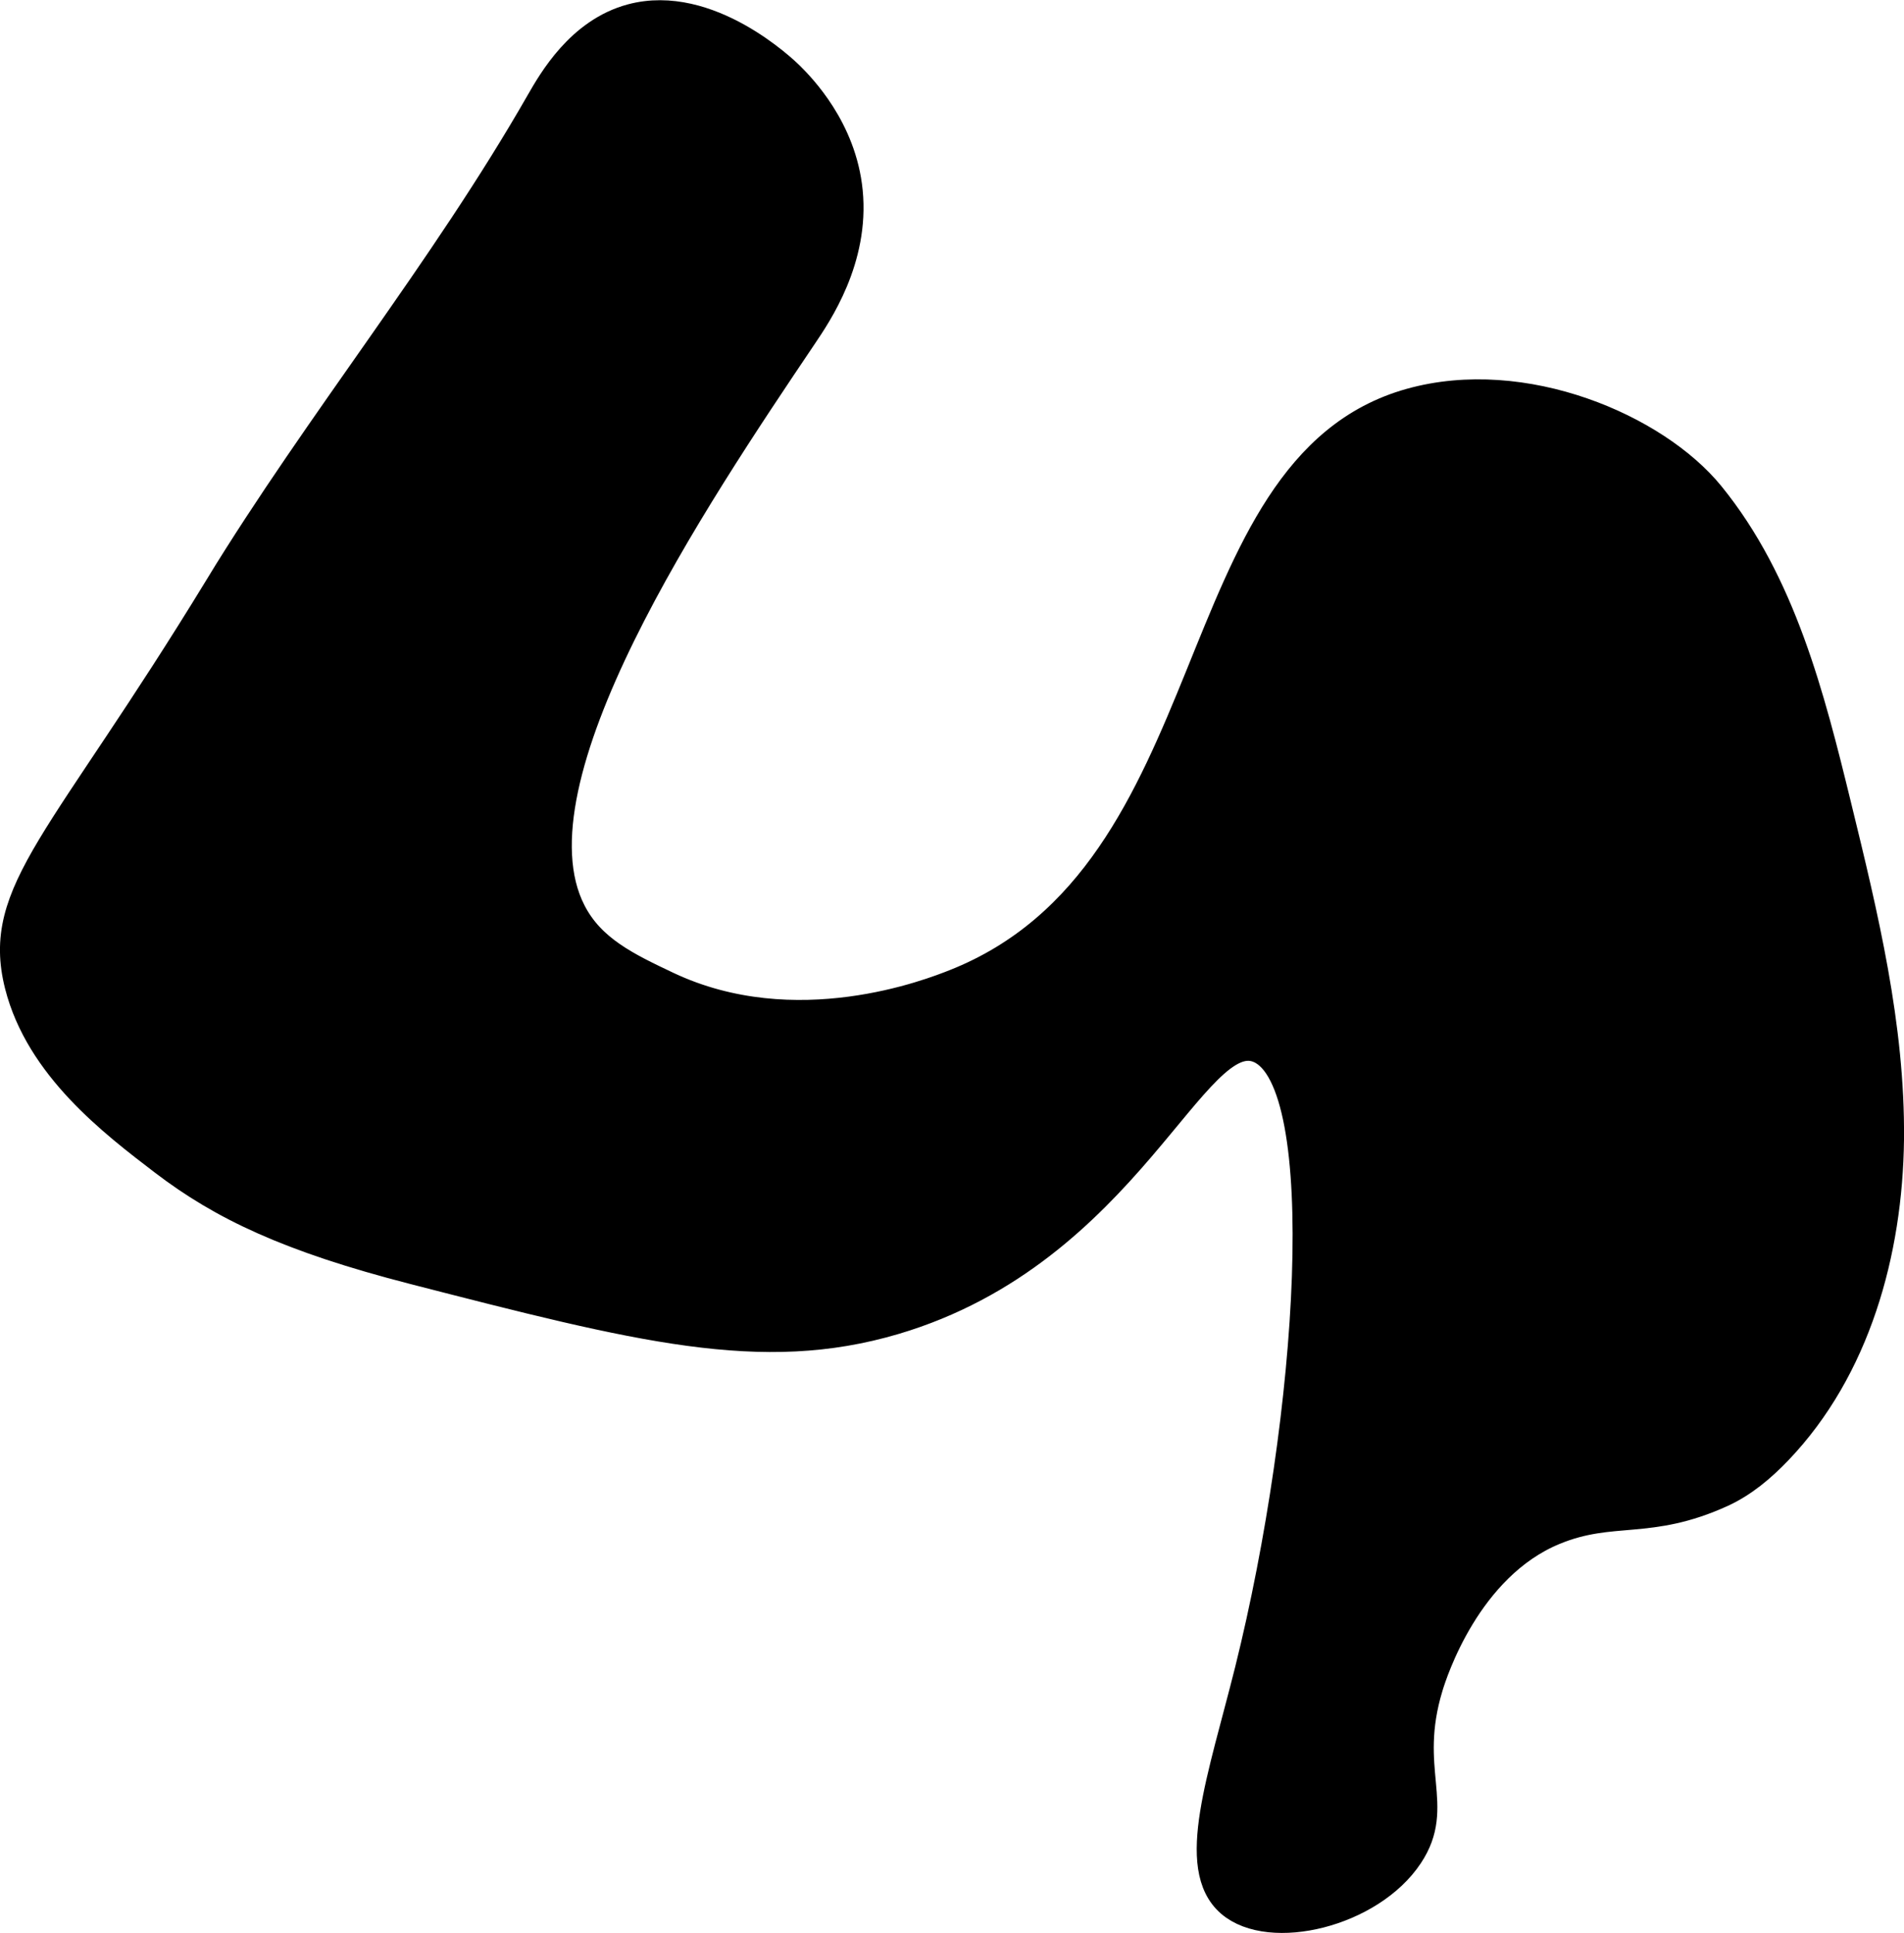 <?xml version="1.0" encoding="UTF-8"?>
<svg xmlns="http://www.w3.org/2000/svg"
     version="1.1"
     width="3.589mm"
     height="3.644mm"
     viewBox="0 0 10.174 10.328">
   <defs>
      <style type="text/css"><![CDATA[
      .b {
        stroke: #000;
        stroke-miterlimit: 10;
        stroke-width: .15px;
      }
    ]]></style>
   </defs>
   <path class="b"
         d="M1.167,3.137C.333,4.504-.028,4.758,.1,5.264c.111,.436,.502,.734,.773,.941,.314,.24,.672,.411,1.337,.582,1.206,.31,1.86,.478,2.57,.268,1.25-.37,1.601-1.6,1.949-1.45,.402,.174,.281,1.964-.056,3.319-.143,.573-.32,1.054-.099,1.244,.213,.183,.751,.055,.956-.255,.176-.265-.03-.454,.106-.901,.022-.073,.203-.641,.67-.833,.311-.128,.504-.023,.896-.202,.115-.053,.213-.136,.3-.227,.417-.436,.59-1.06,.597-1.663,.006-.603-.138-1.197-.281-1.782-.143-.586-.297-1.193-.678-1.661-.292-.359-.998-.664-1.603-.495-1.247,.348-.951,2.517-2.436,3.104-.124,.049-.85,.336-1.535,.012-.215-.102-.407-.193-.51-.395-.361-.706,.656-2.214,1.236-3.076,.078-.116,.279-.409,.243-.772-.033-.335-.253-.558-.313-.618-.028-.028-.435-.42-.848-.309-.276,.074-.425,.338-.489,.449-.515,.9-1.178,1.709-1.719,2.594Z"/>
</svg>
